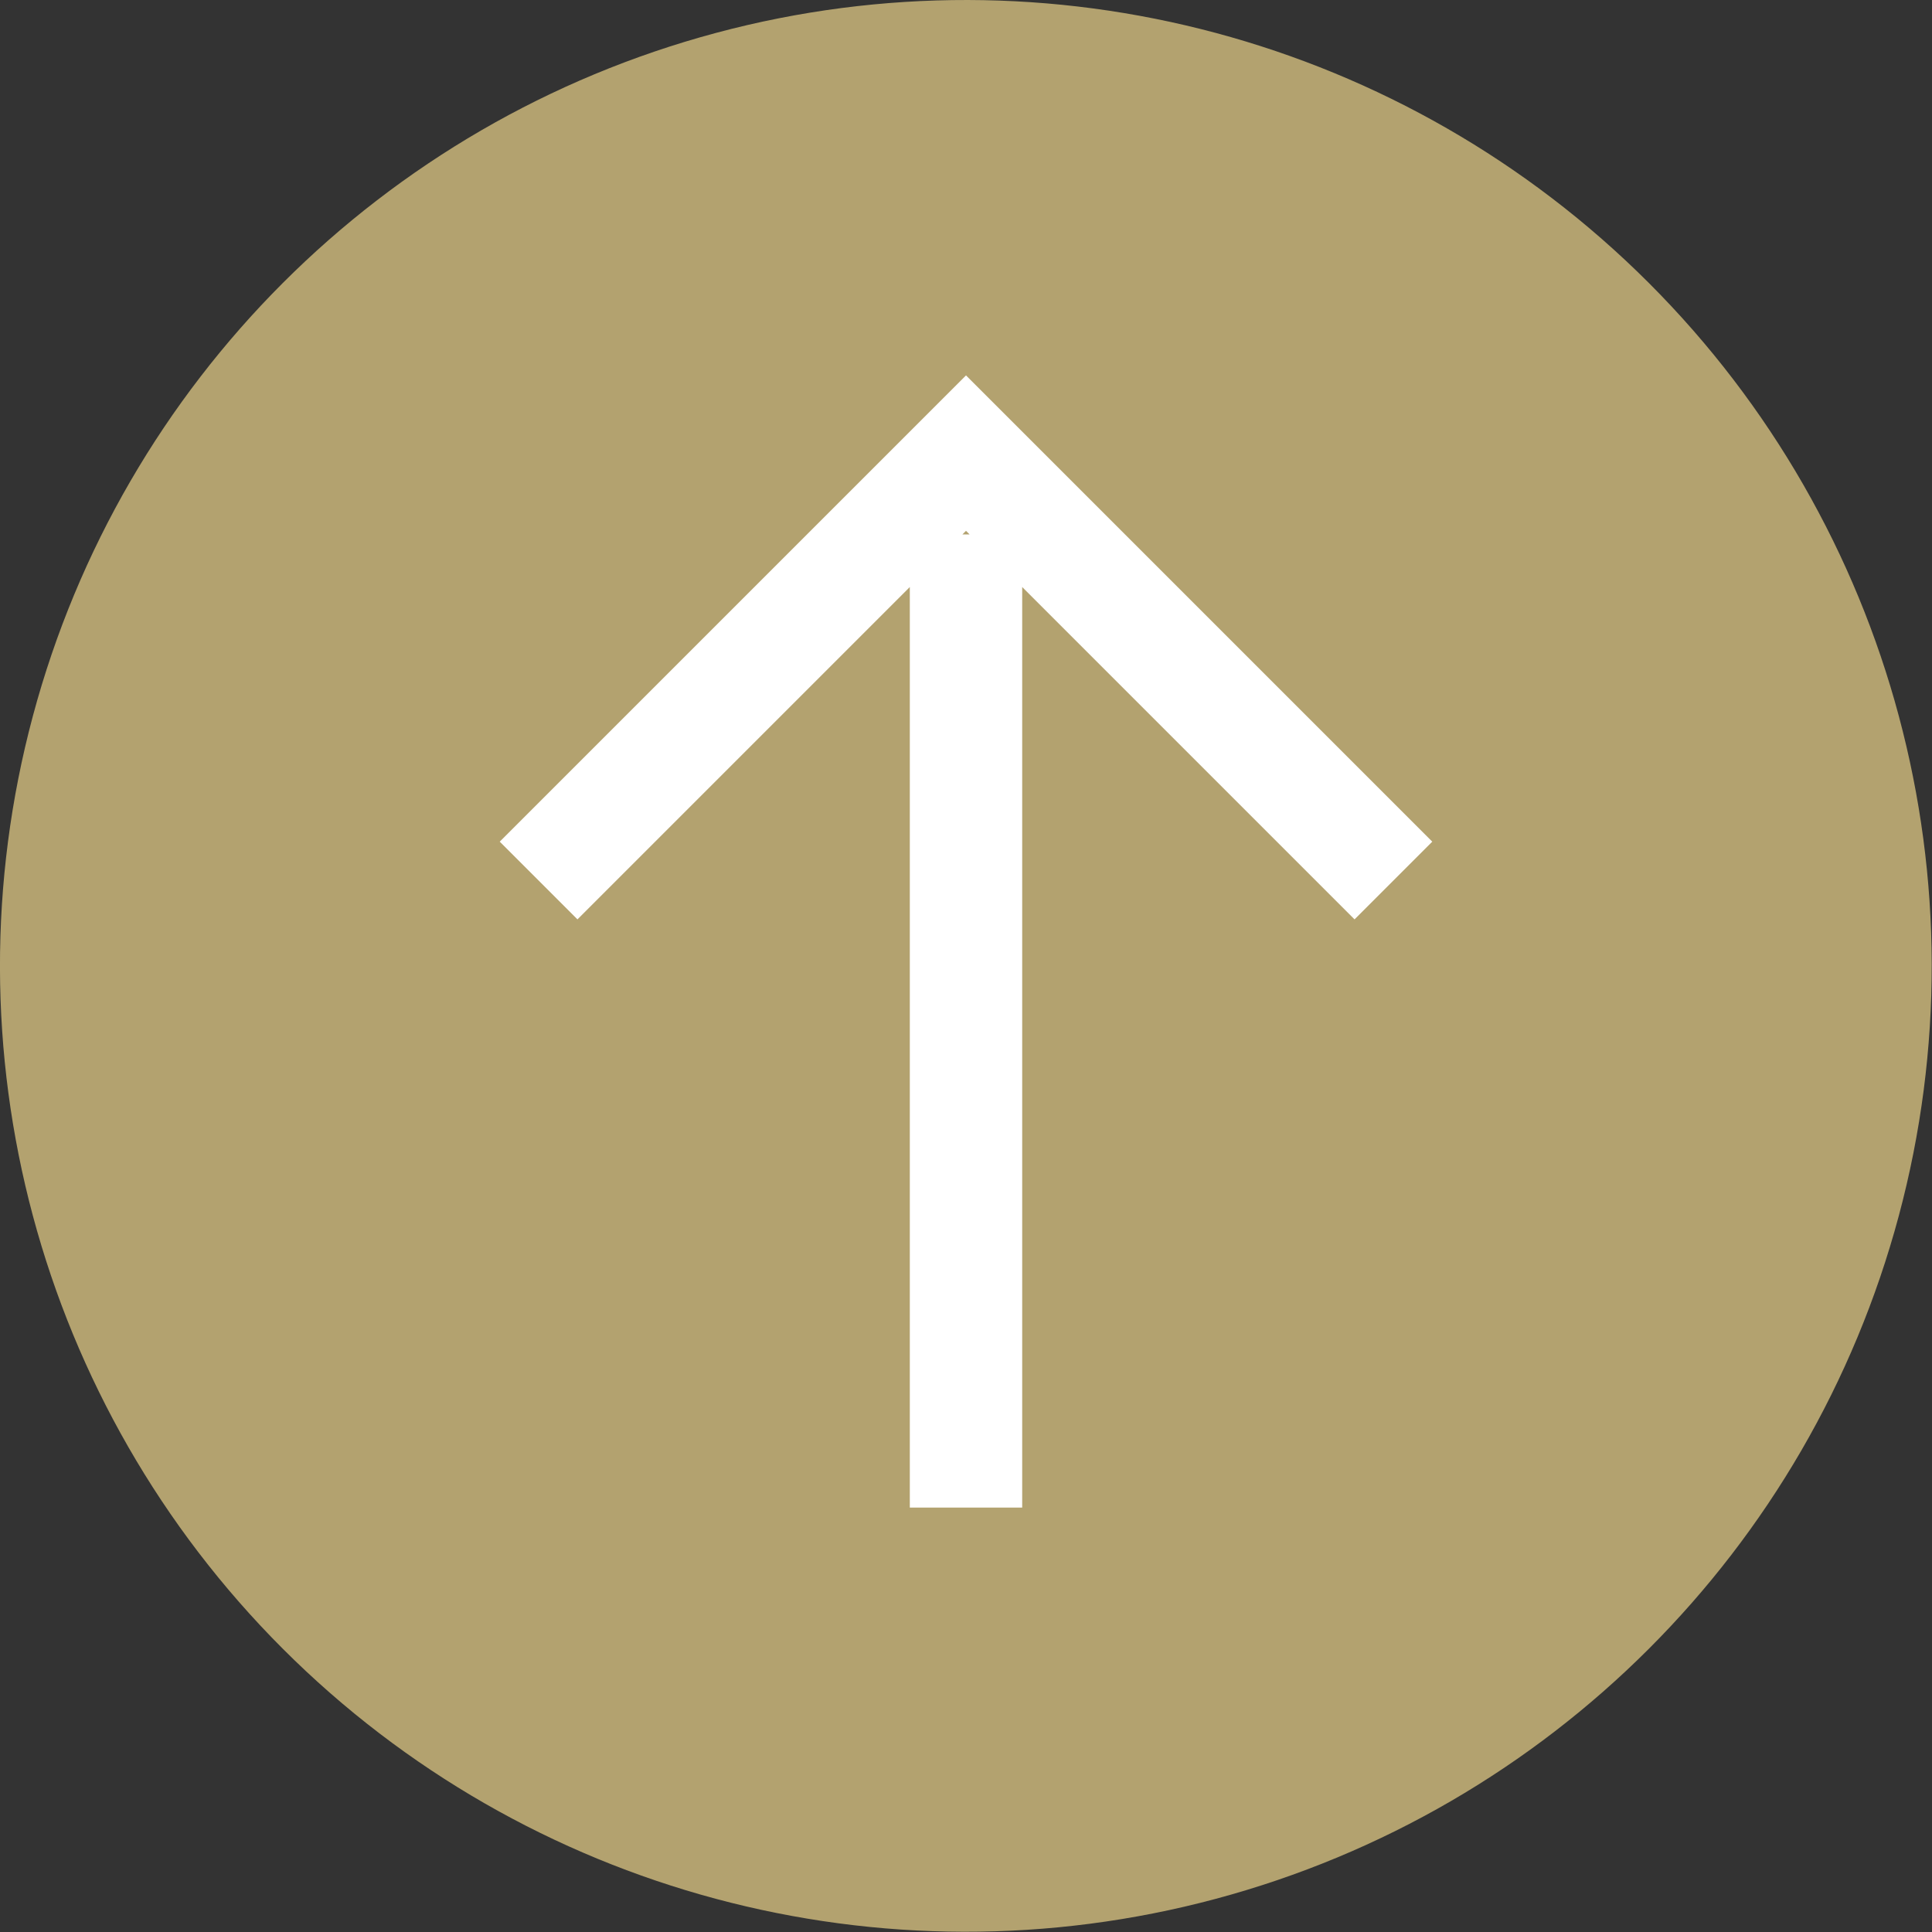 <?xml version="1.0" encoding="utf-8"?>
<!-- Generator: Adobe Illustrator 28.1.0, SVG Export Plug-In . SVG Version: 6.00 Build 0)  -->
<svg version="1.1" id="Layer_1" xmlns="http://www.w3.org/2000/svg" xmlns:xlink="http://www.w3.org/1999/xlink" x="0px" y="0px"
	 viewBox="0 0 161.6 161.6" style="enable-background:new 0 0 161.6 161.6;" xml:space="preserve">
<rect x="0" y="0" width="161.6" height="161.6" fill="#333333" stroke="none"/>
<style type="text/css">
	.st0{fill:#B3A26F;}
	.st1{fill:#FFFFFF;}
</style>
<g>
	<ellipse transform="matrix(0.707 -0.707 0.707 0.707 -33.464 80.79)" class="st0" cx="80.8" cy="80.8" rx="80.8" ry="80.8"/>
	<path class="st1" d="M41.8,70.4l6.5,6.5l27.8-27.8v77h9.4v-77l27.8,27.8l6.5-6.5l-39-39L41.8,70.4z M80.5,44.7l0.3-0.3l0.3,0.3
		H80.5z"/>
</g>
</svg>
